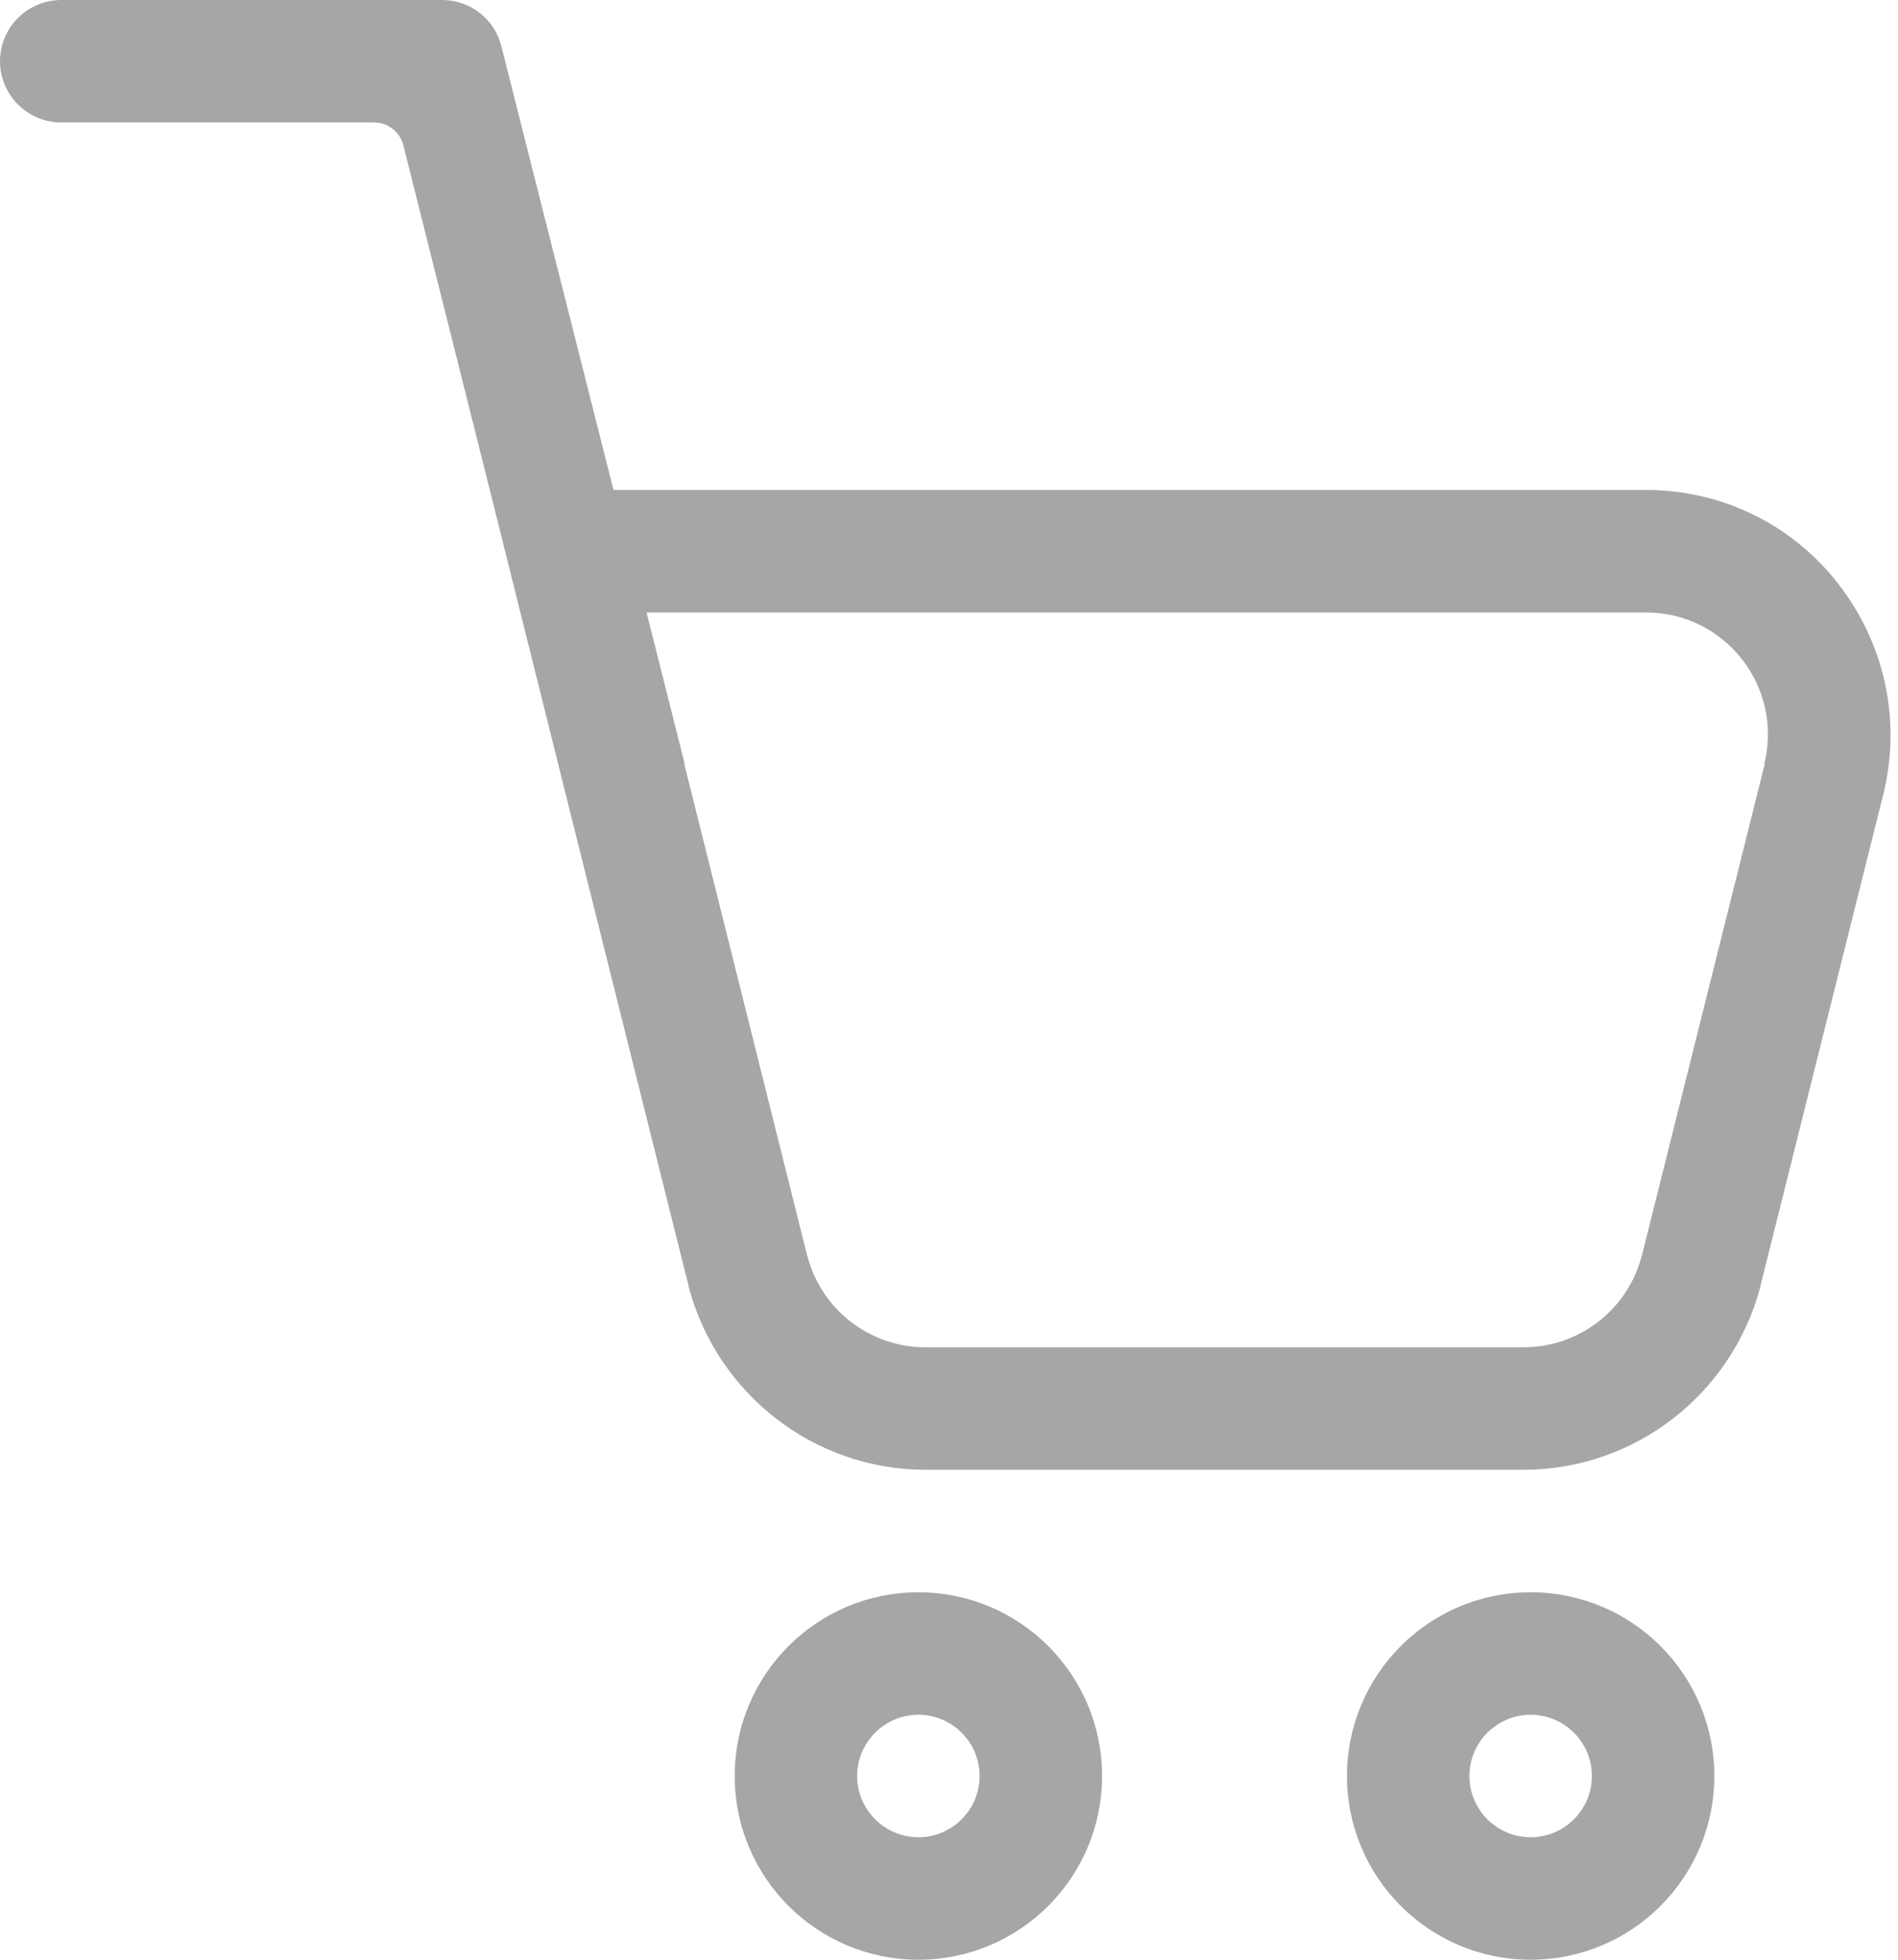 <svg width="31" height="32" viewBox="0 0 31 32" fill="none" xmlns="http://www.w3.org/2000/svg">
<g clip-path="url(#clip0_32_1270)">
<path d="M15 26C13.343 26 12 27.343 12 29C12 30.657 13.343 32 15 32C16.657 32 18 30.657 18 29C18 27.343 16.657 26 15 26ZM15 30C14.449 30 14 29.551 14 29C14 28.449 14.449 28 15 28C15.551 28 16 28.449 16 29C16 29.551 15.551 30 15 30Z" fill="#A6A6A6"/>
<path d="M25 26C23.343 26 22 27.343 22 29C22 30.657 23.343 32 25 32C26.657 32 28 30.657 28 29C28 27.343 26.657 26 25 26ZM25 30C24.449 30 24 29.551 24 29C24 28.449 24.449 28 25 28C25.551 28 26 28.449 26 29C26 29.551 25.551 30 25 30Z" fill="#A6A6A6"/>
<path d="M30.03 9.54C29.27 8.56 28.12 8 26.88 8H10.02L8.19 0.76C8.08 0.31 7.68 0 7.22 0H1C0.45 0 0 0.45 0 1C0 1.55 0.45 2 1 2H6.11C6.34 2 6.54 2.16 6.59 2.38L8 8L9.23 12.93L9.24 12.97L11.24 20.97L11.25 21.02C11.72 22.77 13.3 24 15.12 24H24.88C26.7 24 28.28 22.77 28.75 21.02L28.76 20.97L30.76 12.97L30.77 12.93C31.05 11.74 30.78 10.51 30.03 9.54ZM28.82 12.46V12.49L26.82 20.49L26.81 20.52C26.58 21.39 25.79 22 24.88 22H15.12C14.21 22 13.42 21.39 13.19 20.52L13.18 20.49L11.18 12.49V12.46L10.56 10H26.88C28.17 10 29.12 11.2 28.82 12.46Z" fill="#A6A6A6"/>
</g>
<defs>
<clipPath id="clip0_32_1270">
<rect width="30.878" height="32" fill="white"/>
</clipPath>
</defs>
</svg>
